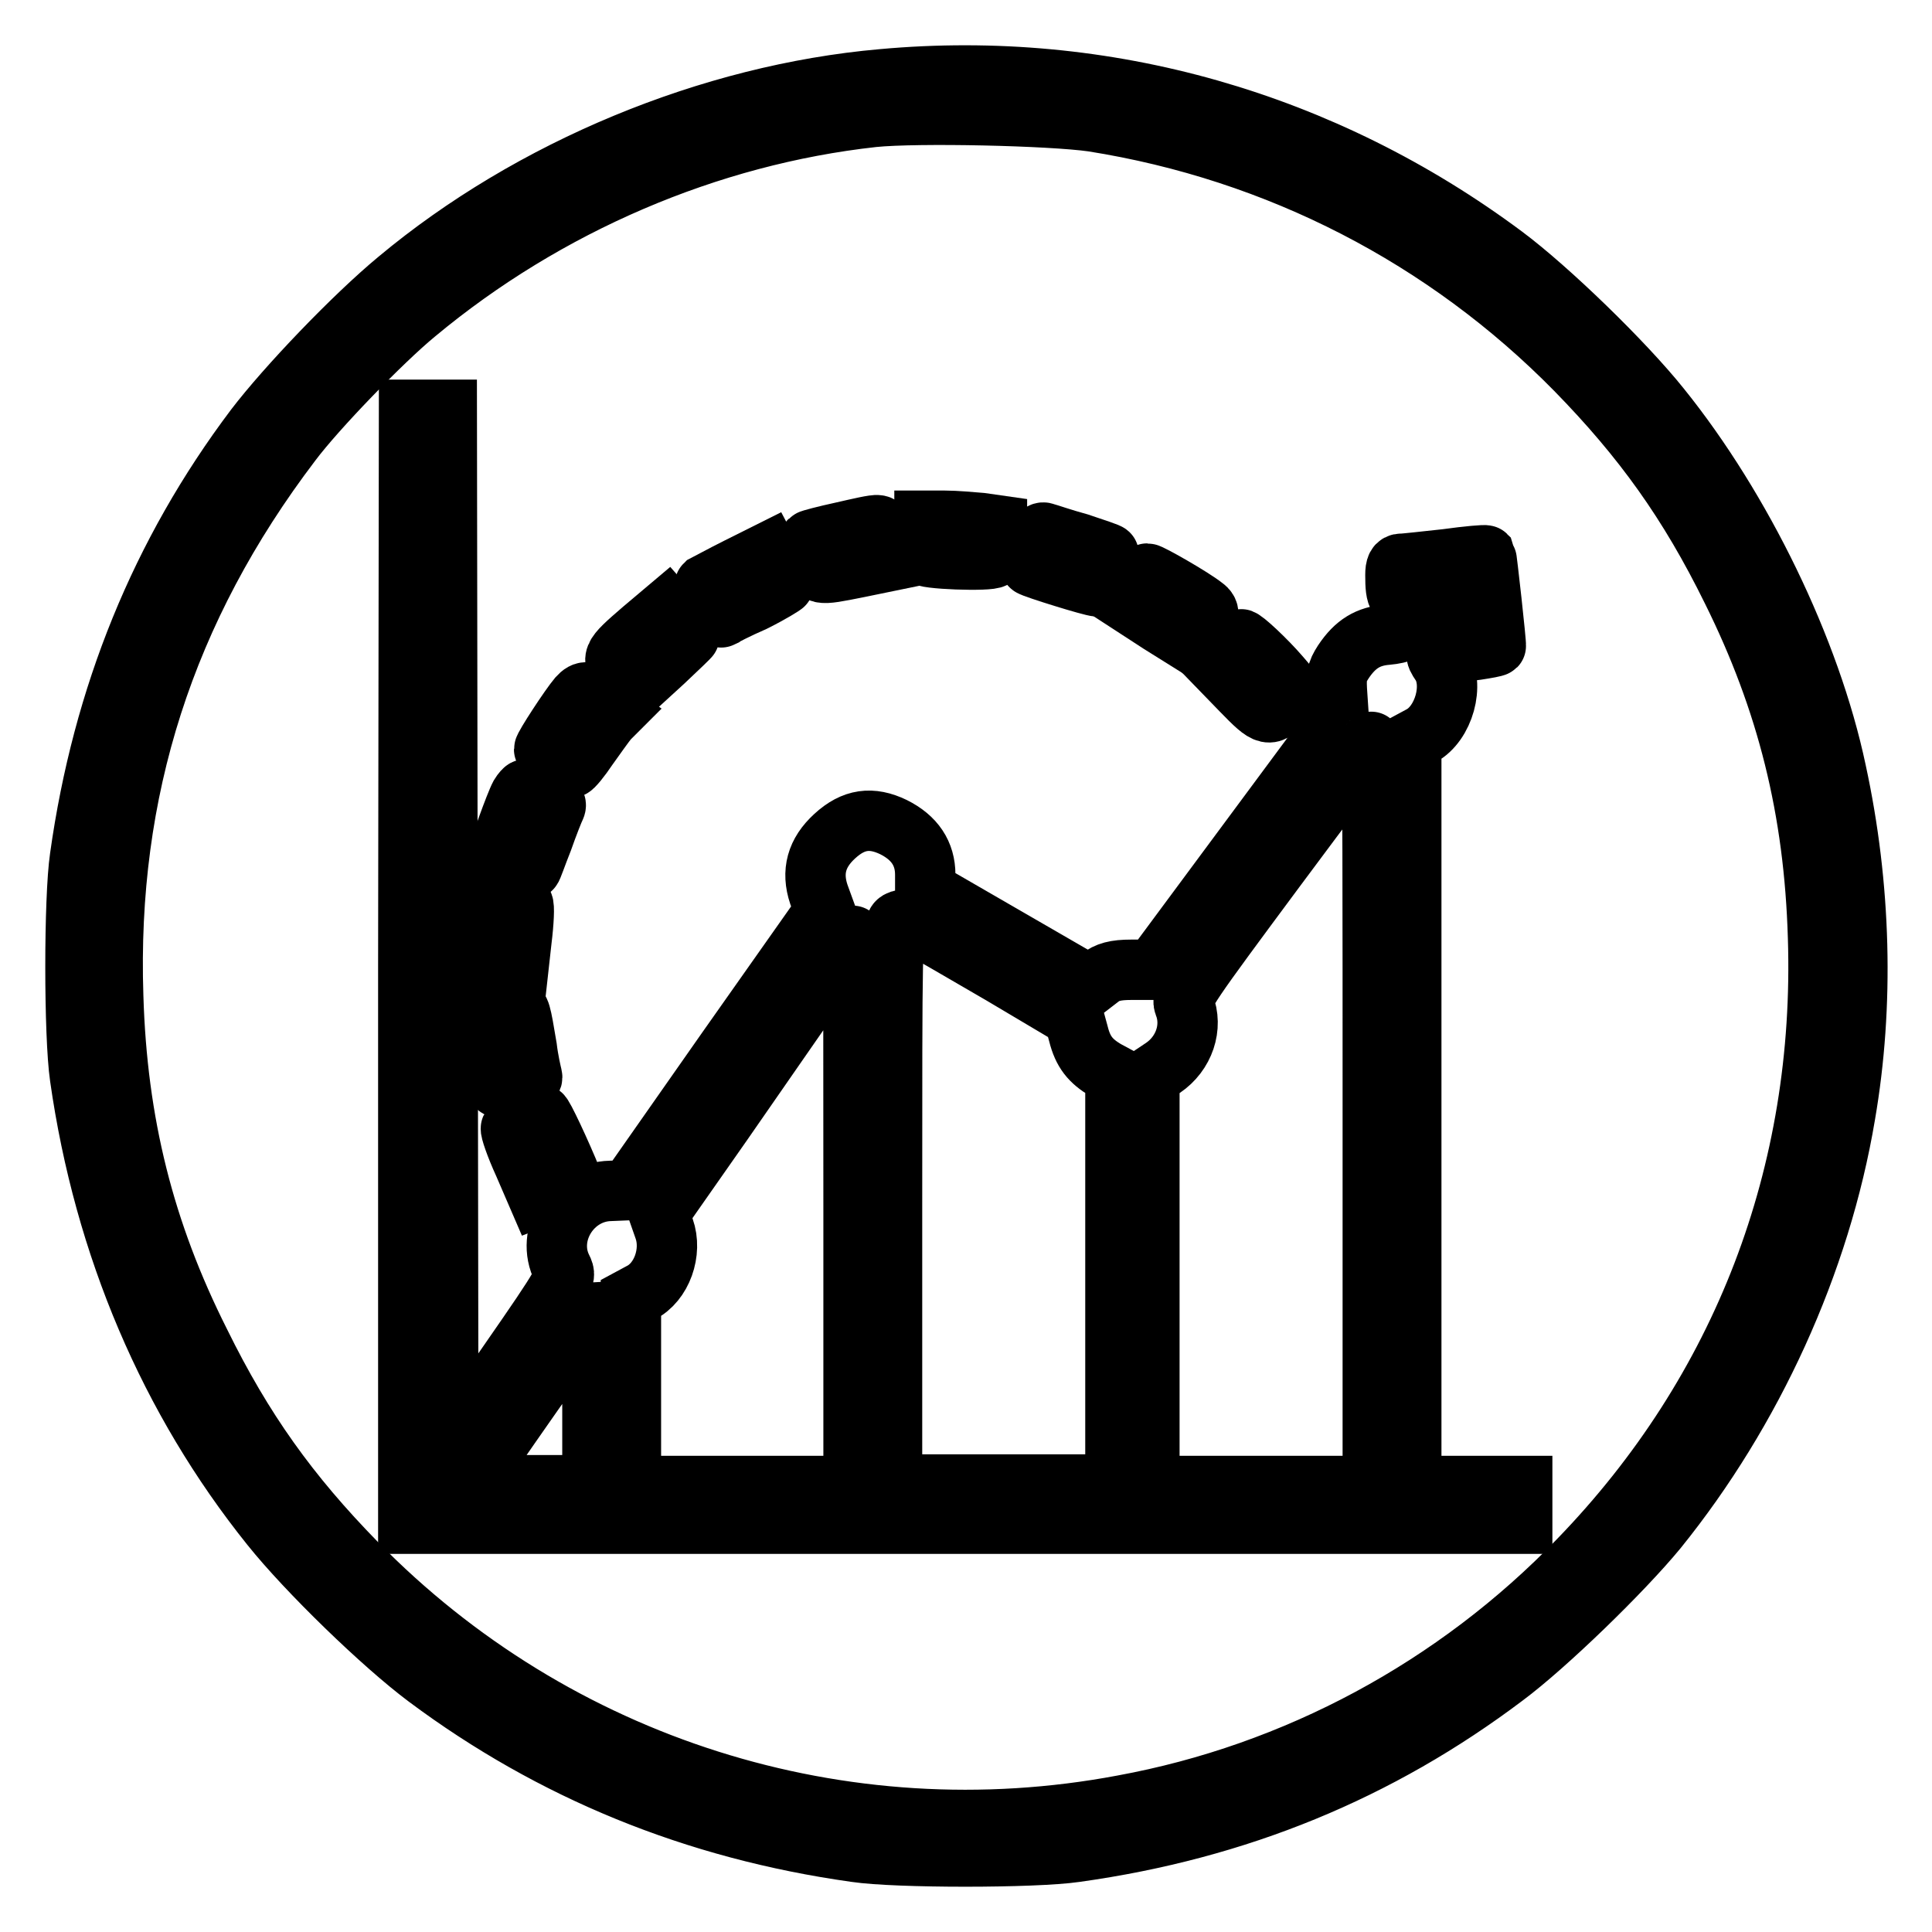 <?xml version="1.0" encoding="utf-8"?>
<!-- Svg Vector Icons : http://www.onlinewebfonts.com/icon -->
<!DOCTYPE svg PUBLIC "-//W3C//DTD SVG 1.1//EN" "http://www.w3.org/Graphics/SVG/1.1/DTD/svg11.dtd">
<svg version="1.1" xmlns="http://www.w3.org/2000/svg" xmlns:xlink="http://www.w3.org/1999/xlink" x="0px" y="0px" viewBox="0 0 256 256" enable-background="new 0 0 256 256" xml:space="preserve">
<g><g><g><path stroke-width="8" fill-opacity="0" stroke="#000000"  d="M116.9,10.5c-22.8,2-46.6,11.9-64.2,26.6C46.9,41.9,38,51.2,33.8,56.7c-12.5,16.6-20.2,35.5-23.2,56.9c-0.8,5.4-0.8,23.6,0,29.1c3.2,22.5,11.9,42.8,25.3,59.5c4.8,6,14.8,15.7,20.7,20.1c16.5,12.3,35.4,20.1,56.8,23.1c5.4,0.8,23.6,0.8,29.1,0c21.5-3,40.2-10.7,56.9-23.3c5.5-4.1,15.6-13.9,20.2-19.5c12.6-15.6,21.6-35.2,24.9-54.9c2.5-14.5,2.1-30.3-1.2-45.5c-3.4-16.1-12.5-34.8-23.3-48.2c-4.8-6-14.8-15.7-20.7-20.1C175.4,16.1,146.5,7.8,116.9,10.5z M144.8,16.1c24.6,3.9,46.8,15.4,64,32.9c8.9,9.1,15,17.6,20.7,29.2c7.3,14.7,10.9,29.1,11.4,46c1,31.3-10,60.1-31.7,82.5c-16.3,16.9-37.5,28.3-60.4,32.5c-37.2,7-75.2-5.1-101.6-32.1c-8.9-9.1-15-17.6-20.7-29.2C19.1,163.2,15.5,148.8,15,132c-0.9-27.2,6.8-51.3,23.6-73.4c3.3-4.4,12-13.4,16.5-17.1c17.3-14.4,38.8-23.6,60.6-26C121.6,14.9,139.2,15.3,144.8,16.1z"/><path stroke-width="8" fill-opacity="0" stroke="#000000"  d="M54.1,128.1v73.8h73.8h73.8v-2.5v-2.5h-7.4H187v-49.4V98.2l1.3-0.7c3-1.6,4.5-6.8,2.6-9.6c-0.8-1.2-0.8-1.2,0.7-3.2l1.5-1.9l0.1,1.8l0.1,1.8l2.4-0.3c1.3-0.2,2.4-0.4,2.5-0.5c0.1-0.1-1.2-11.8-1.3-12c-0.1-0.1-2.4,0.1-5.3,0.5c-2.8,0.3-5.4,0.6-5.9,0.6c-0.6,0-0.8,0.4-0.8,1.5c0,3.1,0.3,3.5,2.4,3.2s2.1-0.4-0.1,2.8c-1,1.4-1.4,1.7-3.4,1.9c-2.5,0.2-4.2,1.2-5.8,3.6c-0.9,1.4-1,1.9-0.8,4.6l0.2,3l-12.3,16.6l-12.3,16.6l-2.9,0c-2.1,0-3.2,0.3-4.2,1.1l-1.3,1l-10.9-6.3l-10.9-6.3v-2.1c0-2.8-1.4-4.9-4.2-6.3c-2.9-1.4-5.3-1.1-7.8,1.2c-2.4,2.2-3.1,4.7-2.1,7.7l0.8,2.2L96.4,139l-13.1,18.7l-2.4,0.1c-5.2,0.1-8.7,5.8-6.4,10.3c0.6,1.2,0.5,1.5-7.2,12.6l-7.9,11.4l-0.1-68.9l-0.1-68.9h-2.5h-2.5L54.1,128.1L54.1,128.1z M181.9,147.5v49.4h-14.8h-14.8v-27.1l0-27.1l1.8-1.2c2.8-1.9,4-5.4,2.8-8.4c-0.4-1.1,0.6-2.5,12.1-18c6.9-9.3,12.6-16.8,12.7-16.8C181.9,98.1,181.9,120.3,181.9,147.5z M132.7,129.1l9.6,5.7l0.6,2.2c0.6,2.4,1.6,3.6,3.6,4.8l1.3,0.7v27.1v27.1H133h-14.8v-37c0-34.5,0-37.1,0.8-37.6C120,121.6,119.6,121.5,132.7,129.1z M113.1,160.4v36.5H98.4H83.6v-12.5V172l1.3-0.7c2.8-1.4,4.2-5.4,3.1-8.5l-0.7-2l8.4-12c4.6-6.6,10.3-14.9,12.8-18.4c2.4-3.5,4.4-6.4,4.5-6.4C113.1,124,113.1,140.3,113.1,160.4z M78.5,185.3v11.5h-8.1c-4.5,0-8-0.2-7.9-0.4c0.3-0.7,15.7-22.7,15.9-22.7C78.4,173.8,78.5,179,78.5,185.3z"/><path stroke-width="8" fill-opacity="0" stroke="#000000"  d="M122.4,71.1c0,1.2,0,2.2-0.1,2.4c-0.2,0.6,9,0.9,9.4,0.4c0.2-0.2,0.4-1.3,0.4-2.4v-1.9l-2.1-0.3c-1.2-0.1-3.4-0.3-4.8-0.3h-2.7V71.1L122.4,71.1z"/><path stroke-width="8" fill-opacity="0" stroke="#000000"  d="M111.6,70.5c-2.3,0.5-4.2,1-4.3,1.1c-0.1,0.1,0,1.1,0.4,2.3c0.6,2.4,0.5,2.4,6,1.3l3.9-0.8l-0.1-1.6c-0.2-2.3-0.6-3.2-1.2-3.2C115.9,69.5,113.8,70,111.6,70.5z"/><path stroke-width="8" fill-opacity="0" stroke="#000000"  d="M137,72.5c-0.4,1.2-0.6,2.4-0.4,2.5c0.4,0.3,8.1,2.7,8.8,2.7c0.4,0,1.5-3.3,1.5-4.3c0-0.1-1.8-0.7-3.9-1.4c-2.2-0.6-4.2-1.3-4.6-1.4C137.9,70.4,137.5,71.1,137,72.5z"/><path stroke-width="8" fill-opacity="0" stroke="#000000"  d="M97.8,75.2c-2.2,1.1-4.2,2.2-4.4,2.3c-0.3,0.3,1.8,4.5,2.2,4.3c0.1-0.1,2-1.1,4.3-2.1c2.2-1.1,4-2.2,4-2.3c0-0.2-0.5-1.2-1.1-2.3l-1-1.9L97.8,75.2z"/><path stroke-width="8" fill-opacity="0" stroke="#000000"  d="M150.7,78l-1,2l4,2.6l4,2.5l0.8-1c1.8-2.3,2-3,1-3.7c-1.5-1.2-7.1-4.4-7.5-4.4C151.8,76,151.2,76.9,150.7,78z"/><path stroke-width="8" fill-opacity="0" stroke="#000000"  d="M85.2,83.4c-4.3,3.7-4.4,3.9-2.4,5.9l1.6,1.6l3.5-3.2c1.9-1.8,3.5-3.3,3.5-3.4c0-0.1-0.7-1-1.5-1.9l-1.5-1.7L85.2,83.4z"/><path stroke-width="8" fill-opacity="0" stroke="#000000"  d="M162.7,86.5l-1.4,1.7l3.2,3.3c3.5,3.6,3.7,3.6,5.8,1.3l1.1-1.1l-1.8-2.1c-1.8-2.1-4.9-5-5.2-4.9C164.2,84.8,163.5,85.6,162.7,86.5z"/><path stroke-width="8" fill-opacity="0" stroke="#000000"  d="M76.6,92.4c-1.1,1.3-4.5,6.5-4.5,6.9c0,0.4,3,2.4,3.6,2.4c0.2,0,1.2-1.2,2.2-2.7c1-1.4,2.2-3.1,2.7-3.7l1-1L79.9,93C78,91.5,77.5,91.4,76.6,92.4z"/><path stroke-width="8" fill-opacity="0" stroke="#000000"  d="M68.9,105.4c-0.6,1.1-2.9,7.5-2.9,8c0,0.4,4.2,2,4.4,1.7c0.1,0,0.7-1.8,1.5-3.8c0.7-2,1.5-4,1.7-4.4c0.2-0.5-0.3-0.9-1.7-1.5c-1.1-0.4-2.1-0.8-2.3-0.8C69.5,104.6,69.2,104.9,68.9,105.4z"/><path stroke-width="8" fill-opacity="0" stroke="#000000"  d="M64.4,122.1c-0.1,1.7-0.4,3.9-0.5,5l-0.2,2h2.5h2.4l0.5-4.5c0.3-2.4,0.4-4.6,0.2-4.8c-0.1-0.2-1.2-0.4-2.4-0.5l-2.2-0.2L64.4,122.1z"/><path stroke-width="8" fill-opacity="0" stroke="#000000"  d="M65.9,134l-1.8,0.2l0.3,2.6c0.2,1.4,0.6,3.7,0.8,5.1c0.5,2.3,0.6,2.4,1.7,2.2c0.6-0.1,1.8-0.4,2.5-0.6c0.9-0.2,1.2-0.5,1.1-0.9c-0.1-0.4-0.5-2.1-0.7-3.8c-0.8-4.8-0.9-5.2-1.5-5.1C68,133.8,66.9,133.9,65.9,134z"/><path stroke-width="8" fill-opacity="0" stroke="#000000"  d="M69.7,148.4c-1,0.5-1.9,0.9-2,1.1c-0.1,0.2,0.6,2.3,1.7,4.7l1.9,4.4l2.3-0.9c1.2-0.6,2.2-1.1,2.2-1.3c-1.5-3.7-3.9-8.8-4.1-8.7C71.5,147.5,70.6,147.9,69.7,148.4z"/></g></g></g>
</svg>